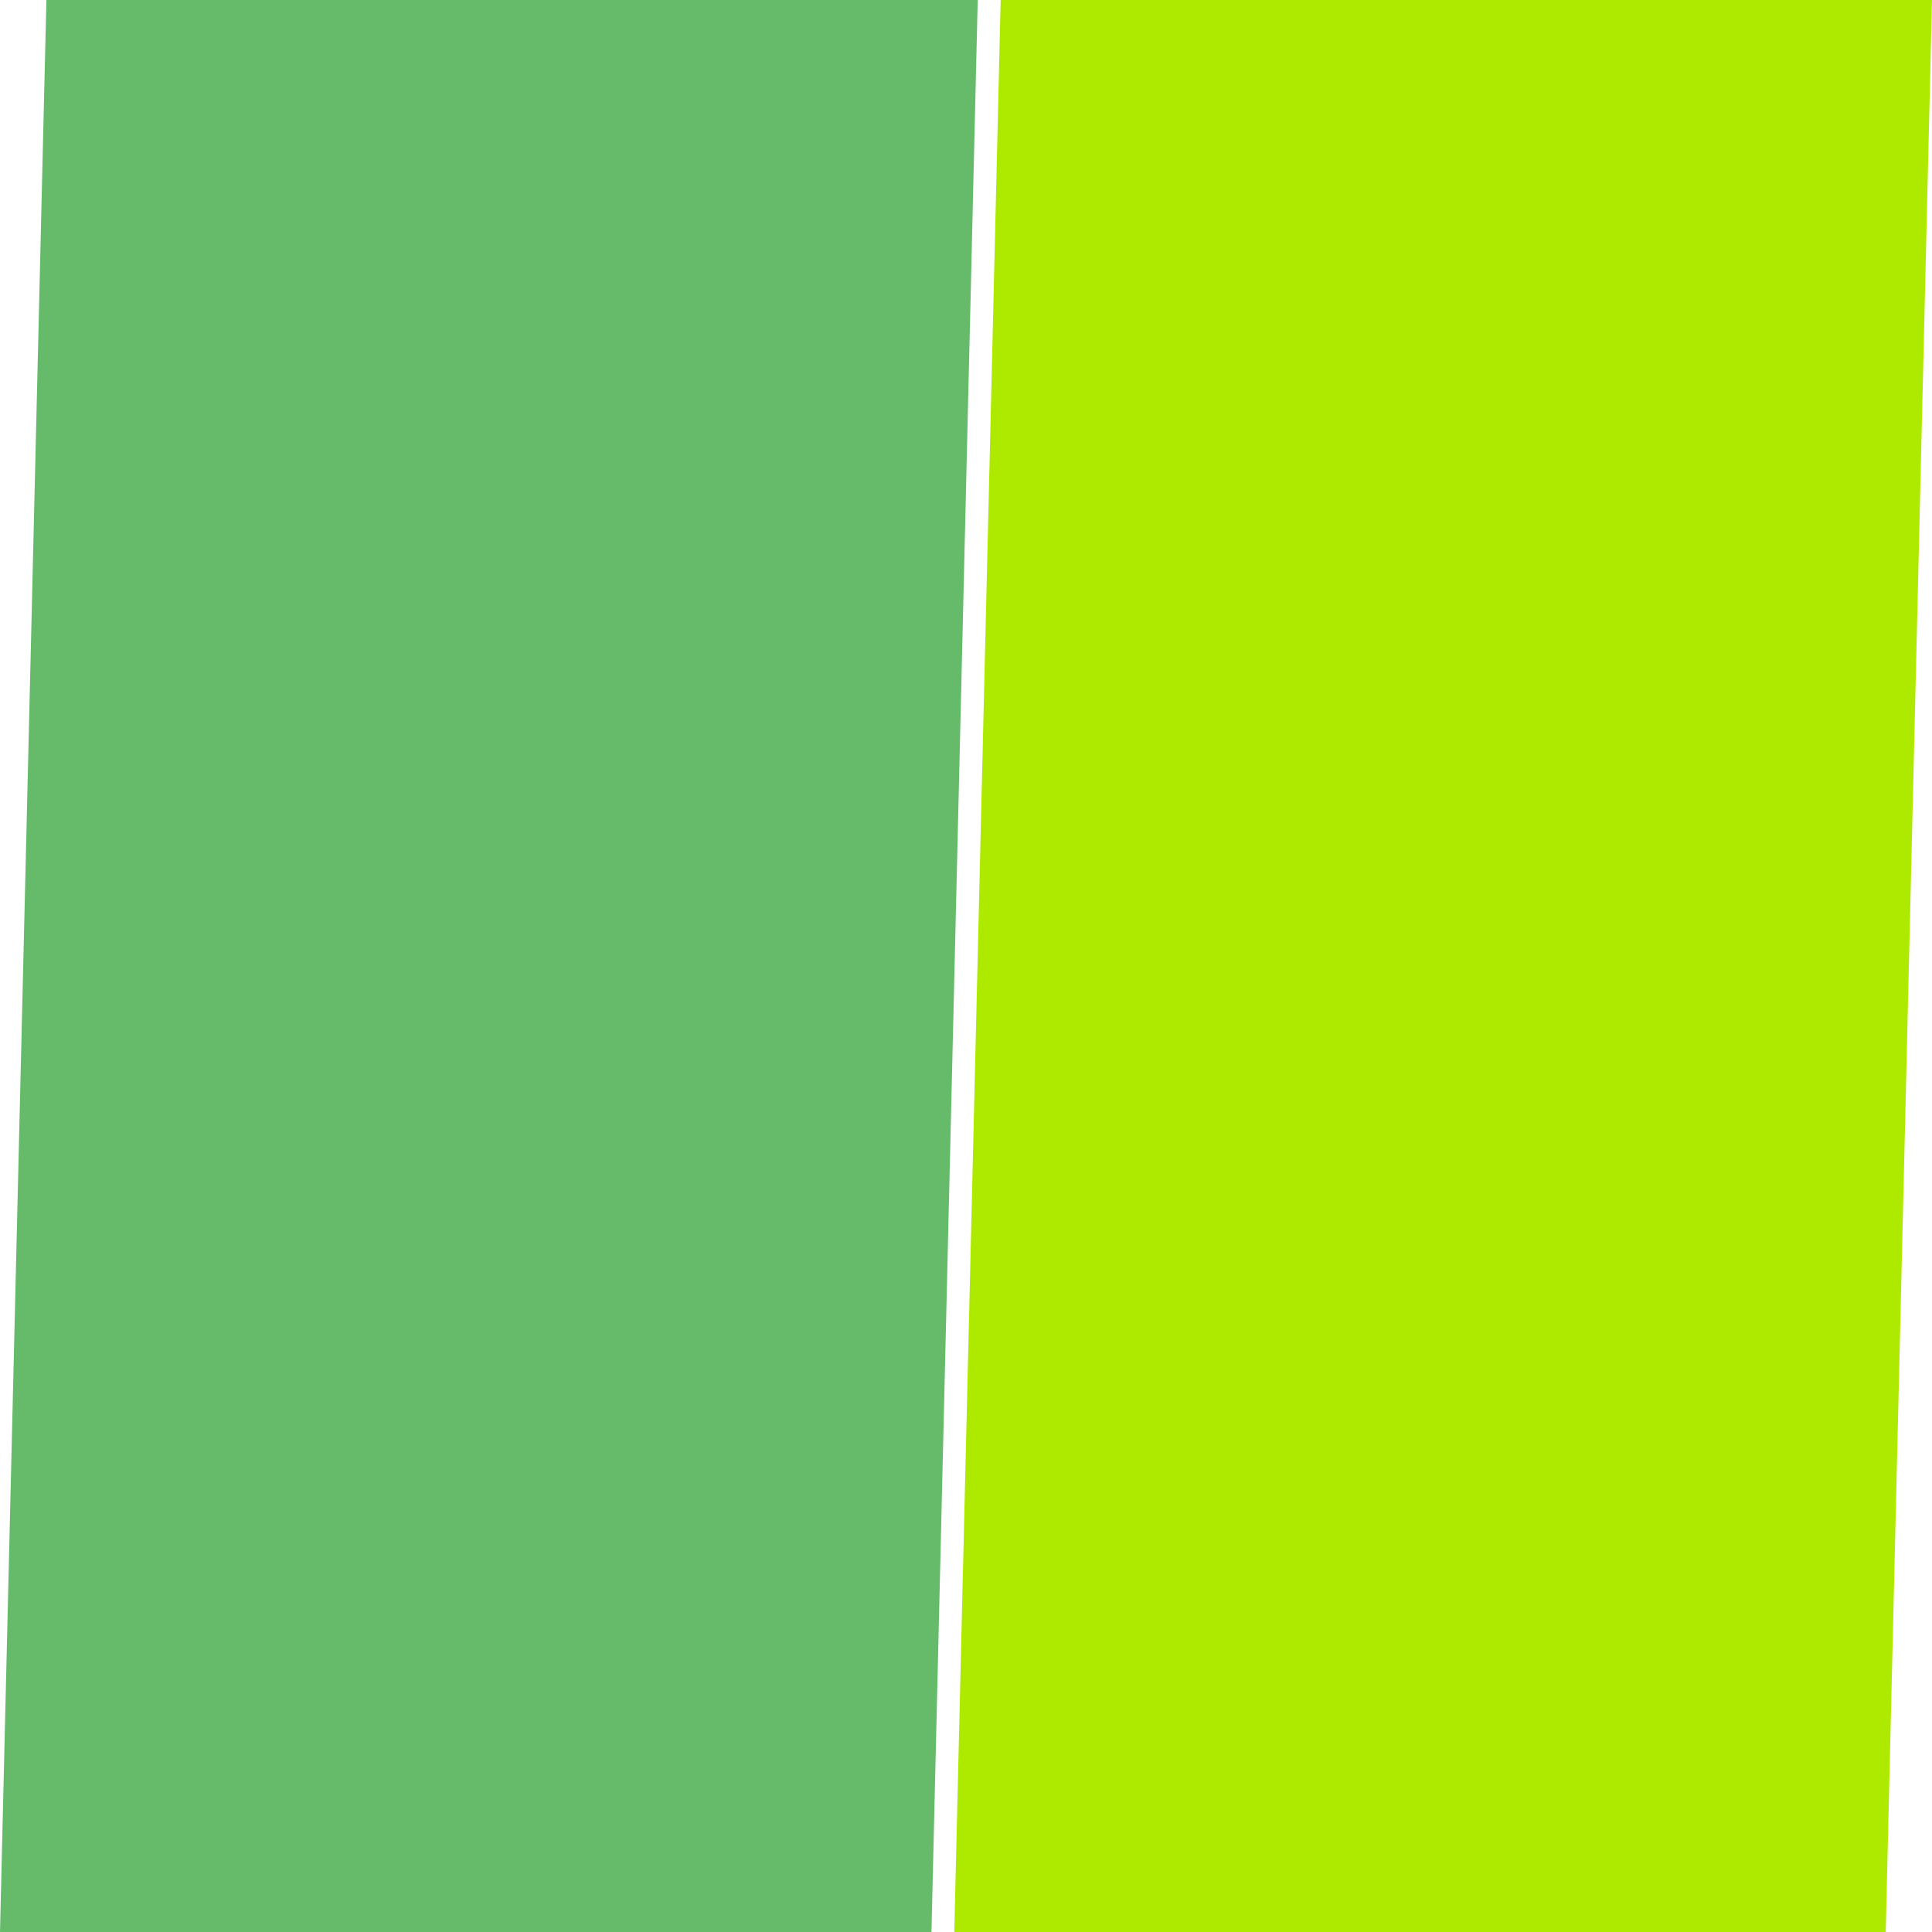 <svg width="500" height="500" viewBox="0 0 500 500" fill="none" xmlns="http://www.w3.org/2000/svg">
<path d="M0 500L12.01 0H253.036L241.061 500H0Z" fill="#66BB6A"/>
<path d="M246.964 500L258.974 0H500L488.024 500H246.964Z" fill="#AEEA00"/>
</svg>
